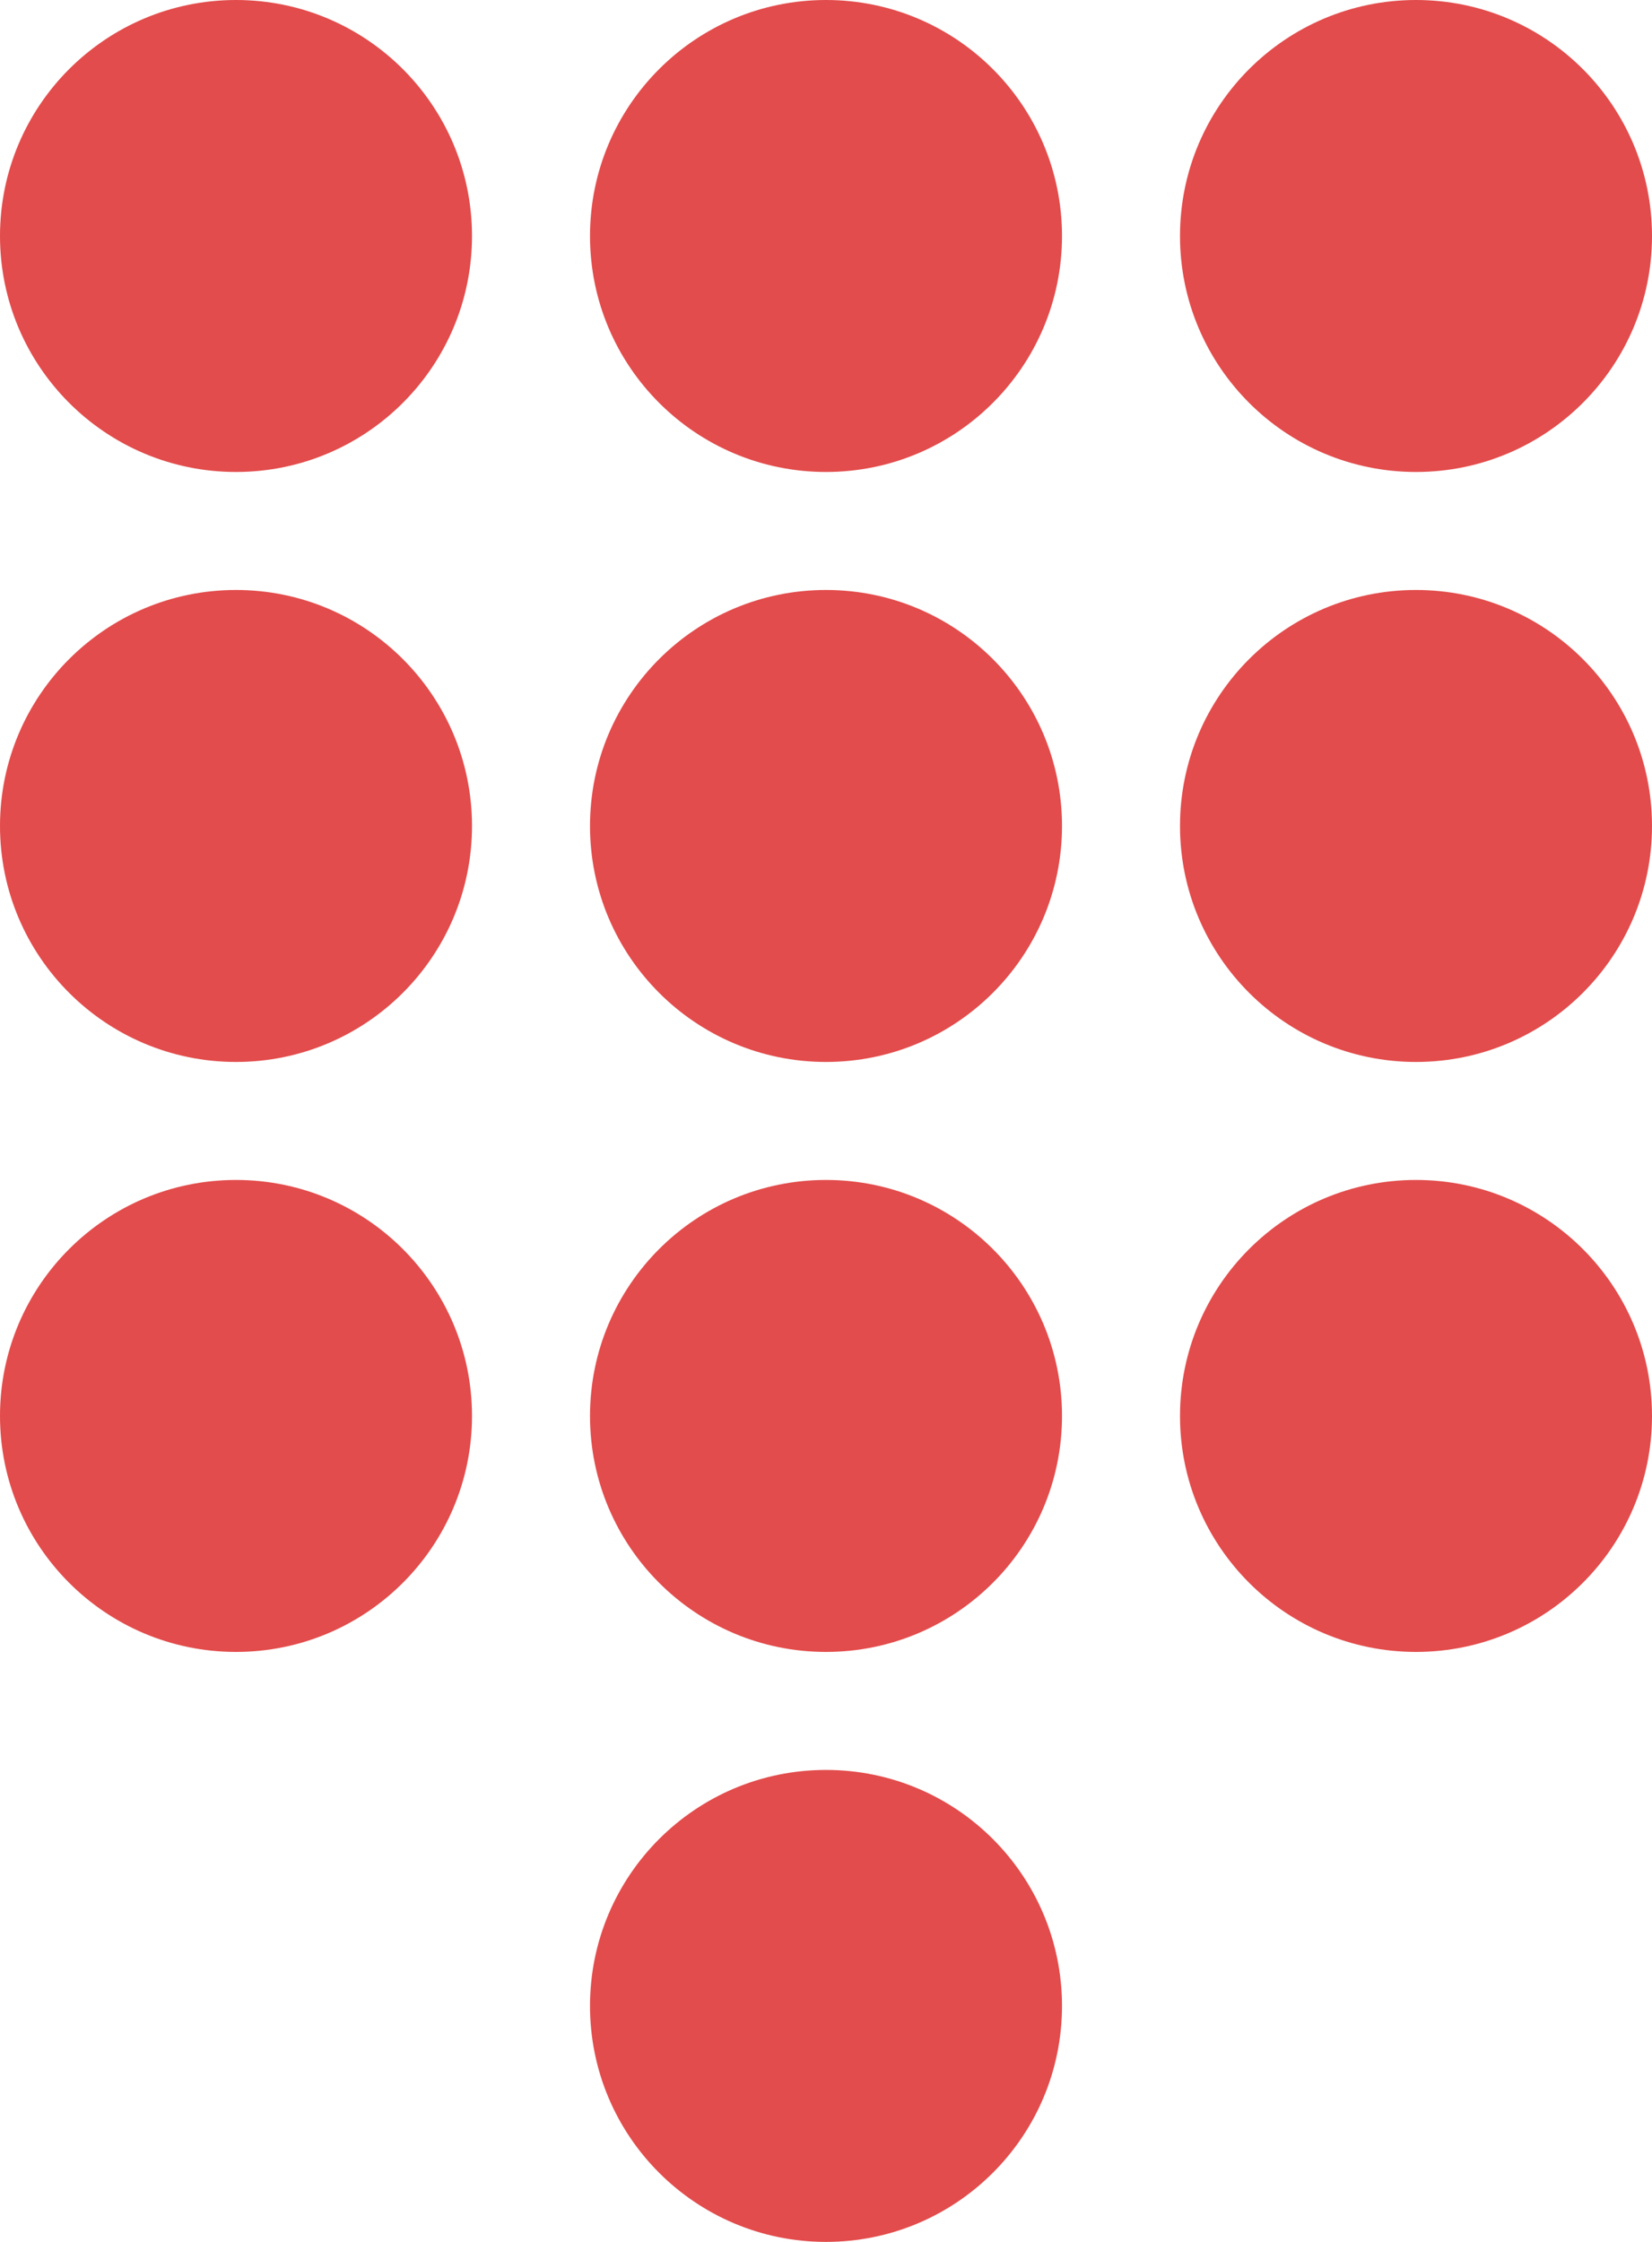<svg width="14" height="19" viewBox="0 0 14 19" fill="none" xmlns="http://www.w3.org/2000/svg">
<circle cx="2" cy="2" r="2" fill="#e34c4c"/>
<circle cx="7" cy="2" r="2" fill="#e34c4c"/>
<circle cx="12" cy="2" r="2" fill="#e34c4c"/>
<circle cx="12" cy="7" r="2" fill="#e34c4c"/>
<circle cx="12" cy="12" r="2" fill="#e34c4c"/>
<circle cx="7" cy="7" r="2" fill="#e34c4c"/>
<circle cx="7" cy="12" r="2" fill="#e34c4c"/>
<circle cx="7" cy="17" r="2" fill="#e34c4c"/>
<circle cx="2" cy="7" r="2" fill="#e34c4c"/>
<circle cx="2" cy="12" r="2" fill="#e34c4c"/>
</svg>
